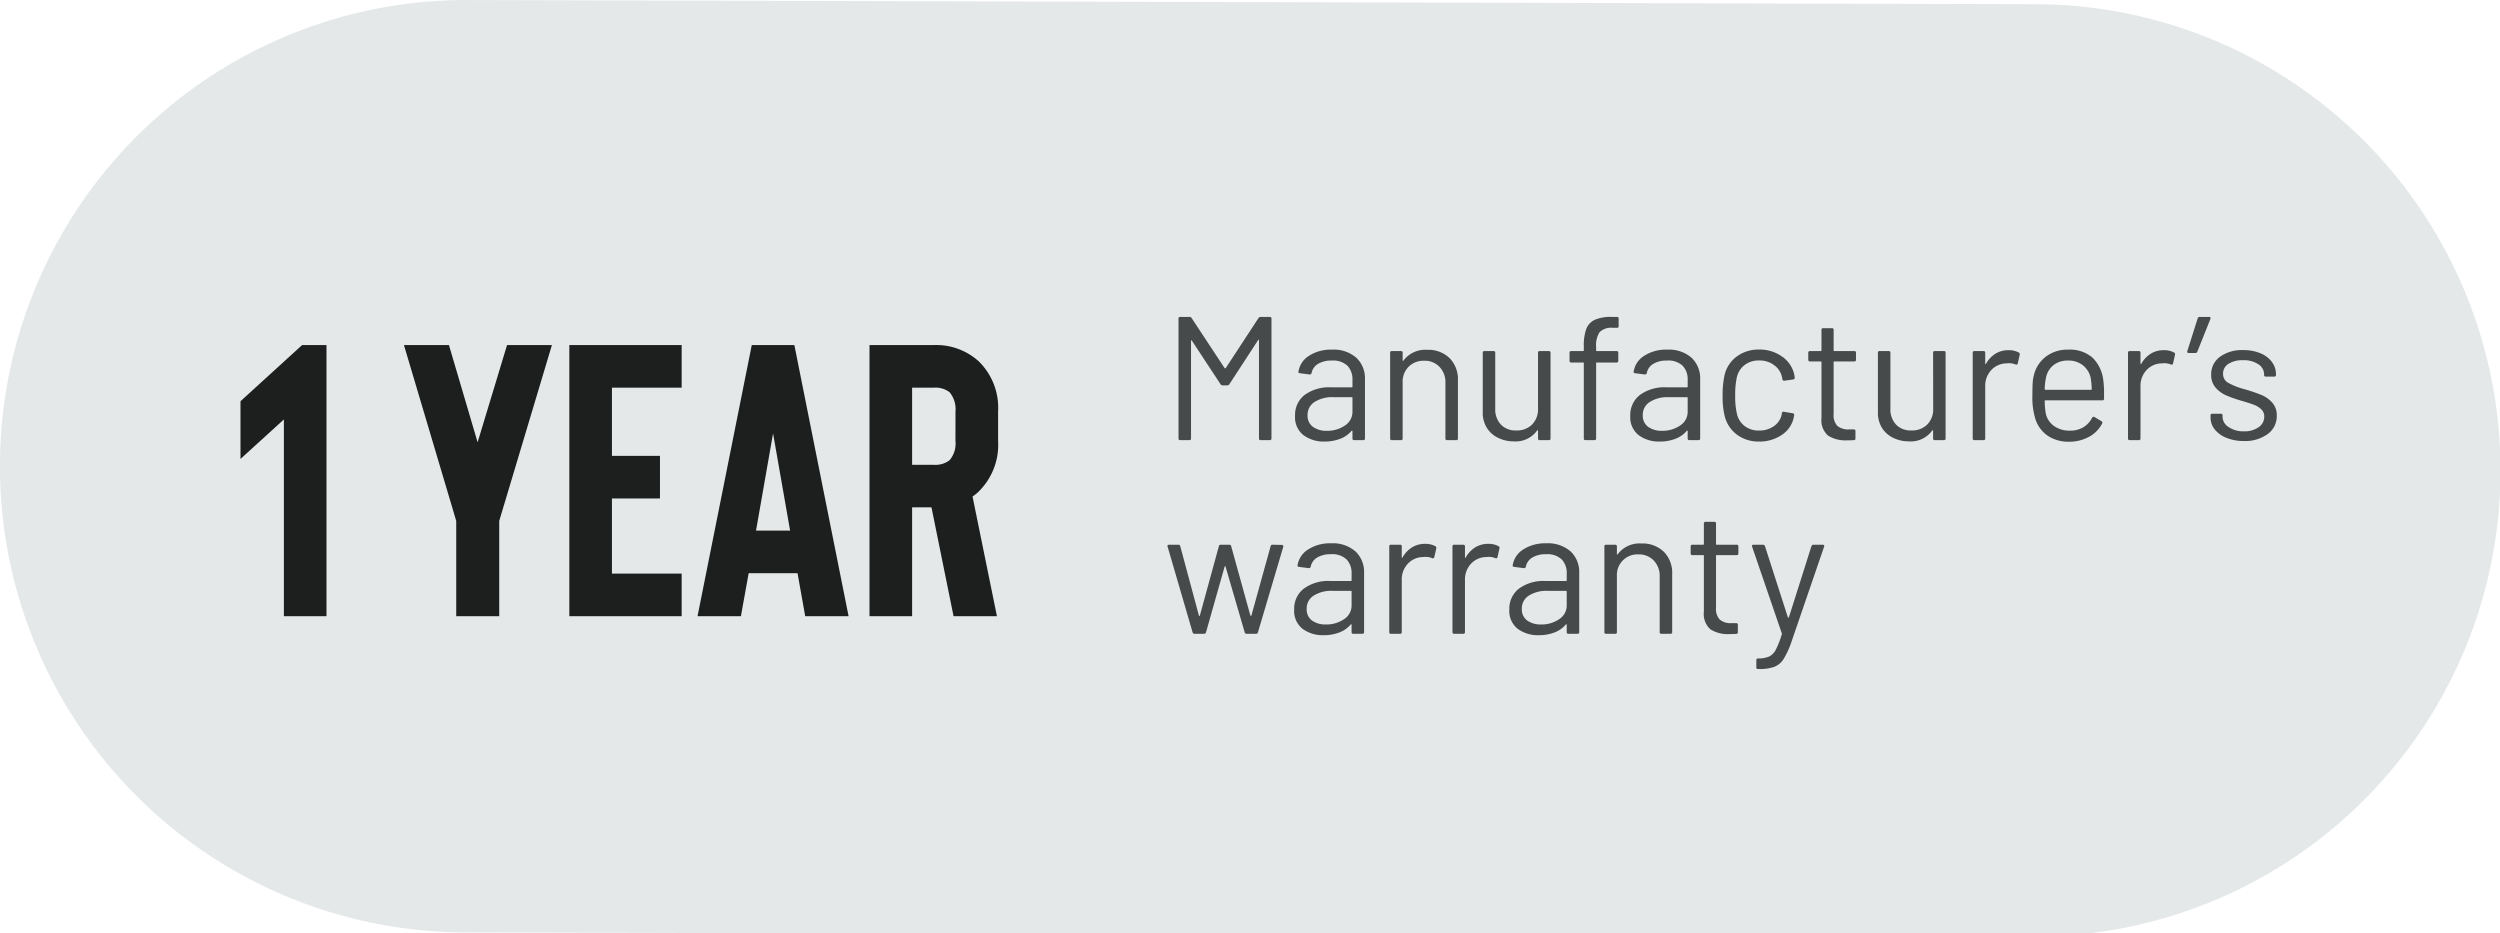 <svg xmlns="http://www.w3.org/2000/svg" xmlns:xlink="http://www.w3.org/1999/xlink" width="142" height="53" viewBox="0 0 142 53">
  <defs>
    <clipPath id="clip-_1_an_EN_-_GRIS_1">
      <rect width="142" height="53"/>
    </clipPath>
  </defs>
  <g id="_1_an_EN_-_GRIS_1" data-name="1 an EN - GRIS – 1" clip-path="url(#clip-_1_an_EN_-_GRIS_1)">
    <path id="Tracé_15693" data-name="Tracé 15693" d="M-3587.282,1071.933l-89.225-.237a26.478,26.478,0,0,0-26.4,26.559,26.478,26.478,0,0,0,26.262,26.4l89.223.238a26.478,26.478,0,0,0,26.546-26.41A26.478,26.478,0,0,0-3587.282,1071.933Z" transform="translate(3702.904 -1071.695)" fill="#e4e8e9" stroke="rgba(0,0,0,0)" stroke-width="1"/>
    <path id="Tracé_15822" data-name="Tracé 15822" d="M5.48-6.93A.145.145,0,0,1,5.6-7h.52a.088.088,0,0,1,.1.1V-.1a.088.088,0,0,1-.1.1H5.61a.088.088,0,0,1-.1-.1V-5.66a.04.04,0,0,0-.02-.04q-.02-.01-.03.02L3.83-3.18a.145.145,0,0,1-.12.07H3.45a.151.151,0,0,1-.12-.06L1.7-5.65q-.01-.03-.03-.02a.04.04,0,0,0-.02.04V-.1a.088.088,0,0,1-.1.1H1.04a.088.088,0,0,1-.1-.1V-6.9a.088.088,0,0,1,.1-.1h.52a.135.135,0,0,1,.12.06L3.56-4.09a.041.041,0,0,0,.03.01.041.041,0,0,0,.03-.01ZM9.65-5.14a1.954,1.954,0,0,1,1.39.46,1.6,1.6,0,0,1,.49,1.22V-.1a.088.088,0,0,1-.1.1h-.51a.088.088,0,0,1-.1-.1V-.51a.034.034,0,0,0-.015-.03q-.015-.01-.035.01a1.562,1.562,0,0,1-.65.455A2.445,2.445,0,0,1,9.23.08,1.927,1.927,0,0,1,8.04-.28a1.286,1.286,0,0,1-.48-1.1A1.435,1.435,0,0,1,8.1-2.565,2.369,2.369,0,0,1,9.62-3h1.16a.035.035,0,0,0,.04-.04v-.38a1.11,1.11,0,0,0-.285-.805A1.181,1.181,0,0,0,9.65-4.52a1.468,1.468,0,0,0-.78.185.775.775,0,0,0-.37.515.106.106,0,0,1-.12.09L7.84-3.8q-.11-.02-.09-.08a1.289,1.289,0,0,1,.6-.91A2.278,2.278,0,0,1,9.65-5.14ZM9.37-.53a1.759,1.759,0,0,0,1.02-.3.918.918,0,0,0,.43-.795V-2.4a.035.035,0,0,0-.04-.04H9.73a1.864,1.864,0,0,0-1.06.27.856.856,0,0,0-.4.75.774.774,0,0,0,.305.665A1.306,1.306,0,0,0,9.37-.53Zm5.69-4.6a1.733,1.733,0,0,1,1.275.47A1.693,1.693,0,0,1,16.81-3.4V-.1a.088.088,0,0,1-.1.1H16.2a.088.088,0,0,1-.1-.1V-3.26a1.248,1.248,0,0,0-.335-.9,1.144,1.144,0,0,0-.865-.35,1.2,1.2,0,0,0-.89.34,1.2,1.2,0,0,0-.34.89V-.1a.088.088,0,0,1-.1.1h-.51a.088.088,0,0,1-.1-.1V-4.96a.088.088,0,0,1,.1-.1h.51a.088.088,0,0,1,.1.1v.43a.034.034,0,0,0,.015.03q.015.01.025-.01A1.544,1.544,0,0,1,15.06-5.13Zm6.3.17a.088.088,0,0,1,.1-.1h.51a.088.088,0,0,1,.1.1V-.1a.088.088,0,0,1-.1.1h-.51a.088.088,0,0,1-.1-.1V-.53a.032.032,0,0,0-.02-.03.02.02,0,0,0-.03.01,1.492,1.492,0,0,1-1.33.62,2.013,2.013,0,0,1-.885-.2,1.526,1.526,0,0,1-.64-.565,1.626,1.626,0,0,1-.235-.89V-4.96a.088.088,0,0,1,.1-.1h.51a.088.088,0,0,1,.1.1v3.17a1.256,1.256,0,0,0,.32.905,1.146,1.146,0,0,0,.87.335,1.213,1.213,0,0,0,.905-.34,1.227,1.227,0,0,0,.335-.9Zm4.25-1.42a.932.932,0,0,0-.75.245,1.339,1.339,0,0,0-.2.835v.2a.035.035,0,0,0,.04.04h1.12a.088.088,0,0,1,.1.1v.45a.088.088,0,0,1-.1.1H24.7a.035.035,0,0,0-.04.04V-.1a.088.088,0,0,1-.1.1h-.5a.088.088,0,0,1-.1-.1V-4.37a.035.035,0,0,0-.04-.04h-.67a.088.088,0,0,1-.1-.1v-.45a.088.088,0,0,1,.1-.1h.67a.035.035,0,0,0,.04-.04v-.24a2.734,2.734,0,0,1,.14-.975.939.939,0,0,1,.485-.52A2.285,2.285,0,0,1,25.55-7h.29a.088.088,0,0,1,.1.1v.42a.088.088,0,0,1-.1.1Zm3.08,1.24a1.954,1.954,0,0,1,1.39.46,1.6,1.6,0,0,1,.49,1.22V-.1a.088.088,0,0,1-.1.1h-.51a.088.088,0,0,1-.1-.1V-.51a.034.034,0,0,0-.015-.03q-.015-.01-.035.01a1.562,1.562,0,0,1-.65.455,2.445,2.445,0,0,1-.89.155,1.927,1.927,0,0,1-1.19-.36,1.286,1.286,0,0,1-.48-1.1,1.435,1.435,0,0,1,.545-1.185A2.369,2.369,0,0,1,28.66-3h1.16a.035.035,0,0,0,.04-.04v-.38a1.11,1.11,0,0,0-.285-.805,1.181,1.181,0,0,0-.885-.295,1.468,1.468,0,0,0-.78.185.775.775,0,0,0-.37.515.106.106,0,0,1-.12.09l-.54-.07q-.11-.02-.09-.08a1.289,1.289,0,0,1,.6-.91A2.278,2.278,0,0,1,28.69-5.14ZM28.41-.53a1.759,1.759,0,0,0,1.02-.3.918.918,0,0,0,.43-.795V-2.4a.035.035,0,0,0-.04-.04H28.77a1.864,1.864,0,0,0-1.06.27.856.856,0,0,0-.4.75.774.774,0,0,0,.305.665A1.306,1.306,0,0,0,28.41-.53Zm5.5.61A2.041,2.041,0,0,1,32.675-.3a1.878,1.878,0,0,1-.7-1.015,4.592,4.592,0,0,1-.13-1.24,4.918,4.918,0,0,1,.13-1.22,1.818,1.818,0,0,1,.7-.995,2.063,2.063,0,0,1,1.24-.375,2.168,2.168,0,0,1,1.265.37,1.679,1.679,0,0,1,.7.92,1.688,1.688,0,0,1,.06.3v.02q0,.07-.09.09l-.5.07h-.02q-.07,0-.09-.09l-.03-.15a1.124,1.124,0,0,0-.44-.645,1.367,1.367,0,0,0-.85-.265,1.3,1.3,0,0,0-.835.265,1.212,1.212,0,0,0-.435.705,4.546,4.546,0,0,0-.09,1.01,4.442,4.442,0,0,0,.09,1.02,1.216,1.216,0,0,0,.435.715,1.3,1.3,0,0,0,.835.265,1.41,1.41,0,0,0,.845-.255A1.08,1.08,0,0,0,35.2-1.45v-.04l.01-.04q.01-.1.12-.08l.49.08q.1.02.09.11l-.04.2a1.584,1.584,0,0,1-.69.94A2.236,2.236,0,0,1,33.91.08Zm5.51-4.65a.088.088,0,0,1-.1.1H38.19a.035.035,0,0,0-.04.04v2.95a.881.881,0,0,0,.215.675.984.984,0,0,0,.675.195h.25a.088.088,0,0,1,.1.1V-.1a.088.088,0,0,1-.1.1q-.12.01-.37.01a1.838,1.838,0,0,1-1.09-.27,1.165,1.165,0,0,1-.37-1V-4.43a.035.035,0,0,0-.04-.04h-.61a.088.088,0,0,1-.1-.1v-.39a.088.088,0,0,1,.1-.1h.61a.035.035,0,0,0,.04-.04V-6.26a.088.088,0,0,1,.1-.1h.49a.088.088,0,0,1,.1.1V-5.1a.035.035,0,0,0,.04.04h1.13a.088.088,0,0,1,.1.1Zm4.38-.39a.088.088,0,0,1,.1-.1h.51a.088.088,0,0,1,.1.1V-.1a.088.088,0,0,1-.1.1H43.9a.088.088,0,0,1-.1-.1V-.53a.032.032,0,0,0-.02-.03.02.02,0,0,0-.03.01,1.492,1.492,0,0,1-1.33.62,2.013,2.013,0,0,1-.885-.2A1.526,1.526,0,0,1,40.9-.69a1.626,1.626,0,0,1-.235-.89V-4.96a.088.088,0,0,1,.1-.1h.51a.088.088,0,0,1,.1.1v3.17a1.256,1.256,0,0,0,.32.905,1.146,1.146,0,0,0,.87.335,1.213,1.213,0,0,0,.905-.34,1.227,1.227,0,0,0,.335-.9Zm4.29-.15a1.18,1.18,0,0,1,.57.13.106.106,0,0,1,.06.13l-.11.49a.085.085,0,0,1-.13.06,1.017,1.017,0,0,0-.39-.07l-.13.01a1.191,1.191,0,0,0-.86.385,1.3,1.3,0,0,0-.34.925V-.1a.088.088,0,0,1-.1.1h-.51a.088.088,0,0,1-.1-.1V-4.96a.088.088,0,0,1,.1-.1h.51a.088.088,0,0,1,.1.1v.61q0,.03.015.035T46.8-4.33a1.592,1.592,0,0,1,.535-.575A1.385,1.385,0,0,1,48.09-5.11Zm5.38,1.73a5.086,5.086,0,0,1,.04.7v.32a.088.088,0,0,1-.1.1H50.18a.035.035,0,0,0-.04.04,4.463,4.463,0,0,0,.06.71,1.2,1.2,0,0,0,.47.71,1.533,1.533,0,0,0,.92.26,1.422,1.422,0,0,0,.74-.19,1.307,1.307,0,0,0,.5-.54q.06-.09.14-.04l.39.23a.1.1,0,0,1,.04.14,1.8,1.8,0,0,1-.75.755A2.347,2.347,0,0,1,51.5.09a2.106,2.106,0,0,1-1.19-.34,1.823,1.823,0,0,1-.69-.92,4.107,4.107,0,0,1-.18-1.38q0-.42.015-.685a2.182,2.182,0,0,1,.075-.475,1.852,1.852,0,0,1,.685-1.04,2,2,0,0,1,1.245-.39,1.969,1.969,0,0,1,1.4.46A2.131,2.131,0,0,1,53.47-3.38ZM51.46-4.52a1.28,1.28,0,0,0-.815.255,1.181,1.181,0,0,0-.425.685,3.238,3.238,0,0,0-.08.68.035.035,0,0,0,.04.04h2.59a.035.035,0,0,0,.04-.04,4.5,4.5,0,0,0-.06-.64,1.264,1.264,0,0,0-.445-.715A1.32,1.32,0,0,0,51.46-4.52Zm5.45-.59a1.18,1.18,0,0,1,.57.13.106.106,0,0,1,.06.13l-.11.49a.085.085,0,0,1-.13.06,1.017,1.017,0,0,0-.39-.07l-.13.01a1.191,1.191,0,0,0-.86.385,1.3,1.3,0,0,0-.34.925V-.1a.088.088,0,0,1-.1.1h-.51a.088.088,0,0,1-.1-.1V-4.96a.088.088,0,0,1,.1-.1h.51a.088.088,0,0,1,.1.1v.61q0,.03.015.035t.025-.015a1.592,1.592,0,0,1,.535-.575A1.385,1.385,0,0,1,56.91-5.11ZM59.48-7a.074.074,0,0,1,.07.035.1.1,0,0,1,0,.085l-.74,1.85a.11.11,0,0,1-.11.08h-.38q-.11,0-.08-.11l.59-1.86A.117.117,0,0,1,58.95-7ZM61.46.05a2.584,2.584,0,0,1-.995-.18,1.609,1.609,0,0,1-.67-.48,1.06,1.06,0,0,1-.235-.67V-1.4a.088.088,0,0,1,.1-.1h.48a.088.088,0,0,1,.1.1v.08a.7.7,0,0,0,.345.575A1.457,1.457,0,0,0,61.45-.5a1.386,1.386,0,0,0,.84-.235.711.711,0,0,0,.32-.6.546.546,0,0,0-.165-.41,1.186,1.186,0,0,0-.39-.25q-.225-.09-.695-.23a7.161,7.161,0,0,1-.92-.32,1.691,1.691,0,0,1-.6-.445,1.073,1.073,0,0,1-.245-.725,1.216,1.216,0,0,1,.5-1.02,2.125,2.125,0,0,1,1.32-.38,2.481,2.481,0,0,1,.975.18,1.521,1.521,0,0,1,.655.495,1.167,1.167,0,0,1,.23.7v.03a.088.088,0,0,1-.1.1H62.7a.088.088,0,0,1-.1-.1v-.03a.68.68,0,0,0-.325-.57,1.488,1.488,0,0,0-.875-.23,1.465,1.465,0,0,0-.82.205.643.643,0,0,0-.31.565.573.573,0,0,0,.3.52,4.09,4.09,0,0,0,.93.36,9.382,9.382,0,0,1,.94.32,1.729,1.729,0,0,1,.62.435,1.062,1.062,0,0,1,.26.745,1.244,1.244,0,0,1-.51,1.04A2.165,2.165,0,0,1,61.46.05ZM1.85,11a.11.11,0,0,1-.11-.08L.32,6.05.31,6.02q0-.08.1-.08H.93a.1.1,0,0,1,.11.09L2.1,9.97q.01.02.025.02t.025-.02L3.23,6.03a.1.1,0,0,1,.11-.09h.48a.1.1,0,0,1,.11.08L5.02,9.96a.033.033,0,0,0,.06,0L6.17,6.03a.1.1,0,0,1,.11-.09l.52.01a.084.084,0,0,1,.09.11L5.45,10.92a.11.11,0,0,1-.11.08H4.81a.11.11,0,0,1-.11-.08L3.61,7.18q-.01-.02-.025-.02t-.025.02L2.5,10.92a.11.11,0,0,1-.11.08ZM9.6,5.86a1.954,1.954,0,0,1,1.39.46,1.6,1.6,0,0,1,.49,1.22V10.9a.088.088,0,0,1-.1.1h-.51a.088.088,0,0,1-.1-.1v-.41a.034.034,0,0,0-.015-.03q-.015-.01-.035.01a1.562,1.562,0,0,1-.65.455,2.445,2.445,0,0,1-.89.155,1.927,1.927,0,0,1-1.19-.36,1.286,1.286,0,0,1-.48-1.1,1.435,1.435,0,0,1,.545-1.185A2.369,2.369,0,0,1,9.57,8h1.16a.035.035,0,0,0,.04-.04V7.58a1.11,1.11,0,0,0-.285-.805A1.181,1.181,0,0,0,9.6,6.48a1.468,1.468,0,0,0-.78.185.775.775,0,0,0-.37.515.106.106,0,0,1-.12.09L7.79,7.2q-.11-.02-.09-.08a1.289,1.289,0,0,1,.6-.91A2.278,2.278,0,0,1,9.6,5.86Zm-.28,4.61a1.759,1.759,0,0,0,1.02-.3.918.918,0,0,0,.43-.8V8.6a.035.035,0,0,0-.04-.04H9.68a1.864,1.864,0,0,0-1.06.27.856.856,0,0,0-.4.75.774.774,0,0,0,.3.665A1.306,1.306,0,0,0,9.32,10.47Zm5.63-4.58a1.18,1.18,0,0,1,.57.13.106.106,0,0,1,.06.13l-.11.49a.085.085,0,0,1-.13.06,1.017,1.017,0,0,0-.39-.07l-.13.01a1.191,1.191,0,0,0-.86.385,1.3,1.3,0,0,0-.34.925V10.9a.088.088,0,0,1-.1.1h-.51a.088.088,0,0,1-.1-.1V6.04a.088.088,0,0,1,.1-.1h.51a.088.088,0,0,1,.1.1v.61q0,.03.015.035t.025-.015a1.592,1.592,0,0,1,.535-.575A1.385,1.385,0,0,1,14.95,5.89Zm3.59,0a1.18,1.18,0,0,1,.57.13.106.106,0,0,1,.06.13l-.11.49a.085.085,0,0,1-.13.06,1.017,1.017,0,0,0-.39-.07l-.13.01a1.191,1.191,0,0,0-.86.385,1.3,1.3,0,0,0-.34.925V10.9a.088.088,0,0,1-.1.1H16.6a.088.088,0,0,1-.1-.1V6.04a.088.088,0,0,1,.1-.1h.51a.088.088,0,0,1,.1.1v.61q0,.03.015.035t.025-.015a1.592,1.592,0,0,1,.535-.575A1.385,1.385,0,0,1,18.54,5.89Zm3.28-.03a1.954,1.954,0,0,1,1.39.46,1.6,1.6,0,0,1,.49,1.22V10.9a.088.088,0,0,1-.1.1h-.51a.088.088,0,0,1-.1-.1v-.41a.034.034,0,0,0-.015-.03q-.015-.01-.035.01a1.562,1.562,0,0,1-.65.455,2.445,2.445,0,0,1-.89.155,1.927,1.927,0,0,1-1.19-.36,1.286,1.286,0,0,1-.48-1.1,1.435,1.435,0,0,1,.545-1.185A2.369,2.369,0,0,1,21.79,8h1.16a.035.035,0,0,0,.04-.04V7.58a1.11,1.11,0,0,0-.285-.805,1.181,1.181,0,0,0-.885-.295,1.468,1.468,0,0,0-.78.185.775.775,0,0,0-.37.515.106.106,0,0,1-.12.09l-.54-.07q-.11-.02-.09-.08a1.289,1.289,0,0,1,.6-.91A2.278,2.278,0,0,1,21.82,5.86Zm-.28,4.61a1.759,1.759,0,0,0,1.02-.3.918.918,0,0,0,.43-.8V8.6a.035.035,0,0,0-.04-.04H21.9a1.864,1.864,0,0,0-1.06.27.856.856,0,0,0-.4.75.774.774,0,0,0,.305.665A1.306,1.306,0,0,0,21.54,10.47Zm5.69-4.6a1.733,1.733,0,0,1,1.275.47A1.693,1.693,0,0,1,28.98,7.6v3.3a.088.088,0,0,1-.1.1h-.51a.088.088,0,0,1-.1-.1V7.74a1.248,1.248,0,0,0-.335-.9,1.144,1.144,0,0,0-.865-.35,1.167,1.167,0,0,0-1.23,1.23V10.9a.088.088,0,0,1-.1.1h-.51a.088.088,0,0,1-.1-.1V6.04a.088.088,0,0,1,.1-.1h.51a.088.088,0,0,1,.1.1v.43a.034.034,0,0,0,.015.03q.015.01.025-.01A1.544,1.544,0,0,1,27.23,5.87Zm5.51.56a.088.088,0,0,1-.1.1H31.51a.035.035,0,0,0-.04.04V9.52a.881.881,0,0,0,.215.675.984.984,0,0,0,.675.2h.25a.088.088,0,0,1,.1.1v.41a.088.088,0,0,1-.1.1q-.12.01-.37.01a1.838,1.838,0,0,1-1.09-.27,1.165,1.165,0,0,1-.37-1V6.57a.035.035,0,0,0-.04-.04h-.61a.088.088,0,0,1-.1-.1V6.04a.088.088,0,0,1,.1-.1h.61a.035.035,0,0,0,.04-.04V4.74a.088.088,0,0,1,.1-.1h.49a.088.088,0,0,1,.1.1V5.9a.035.035,0,0,0,.04.04h1.13a.088.088,0,0,1,.1.1ZM33.83,13q-.07,0-.07-.1v-.4a.088.088,0,0,1,.1-.1h.04a1.5,1.5,0,0,0,.6-.115.878.878,0,0,0,.37-.39,5.059,5.059,0,0,0,.335-.865q.02-.04,0-.06L33.52,6.05l-.01-.04q0-.07.09-.07h.53a.117.117,0,0,1,.12.08l1.3,4.04a.032.032,0,0,0,.06,0l1.28-4.04a.117.117,0,0,1,.12-.08h.52q.11,0,.08.11l-1.85,5.39a4.93,4.93,0,0,1-.45.99,1.119,1.119,0,0,1-.525.445A2.483,2.483,0,0,1,33.9,13Z" transform="translate(66 25)" fill="#474a4a"/>
    <path id="Tracé_15823" data-name="Tracé 15823" d="M.66-12.21l3.5-3.19H5.544V0H3.124V-11.176L.66-8.932ZM18.348-15.4,15.356-5.412V0H12.914V-5.412L9.944-15.4H12.5l1.628,5.522L15.8-15.4Zm7.37,2.42h-3.96v3.872h2.728v2.42H21.758V-2.42h3.96V0h-6.38V-15.4h6.38ZM32.736,0,32.3-2.442H29.524L29.084,0H26.62L29.7-15.4h2.42L35.2,0ZM29.942-4.862h1.936l-.968-5.522ZM43.626,0H41.162L39.908-6.182h-1.1V0h-2.42V-15.4H40.04a3.591,3.591,0,0,1,2.552.924,3.692,3.692,0,0,1,1.1,2.86v1.65a3.72,3.72,0,0,1-1.1,2.882,2.3,2.3,0,0,1-.352.286ZM41.272-11.616a1.518,1.518,0,0,0-.33-1.1,1.3,1.3,0,0,0-.9-.264H38.808V-8.6H40.04a1.3,1.3,0,0,0,.9-.264,1.471,1.471,0,0,0,.33-1.1Z" transform="translate(13 35)" fill="#1d1e1e"/>
  </g>
</svg>
